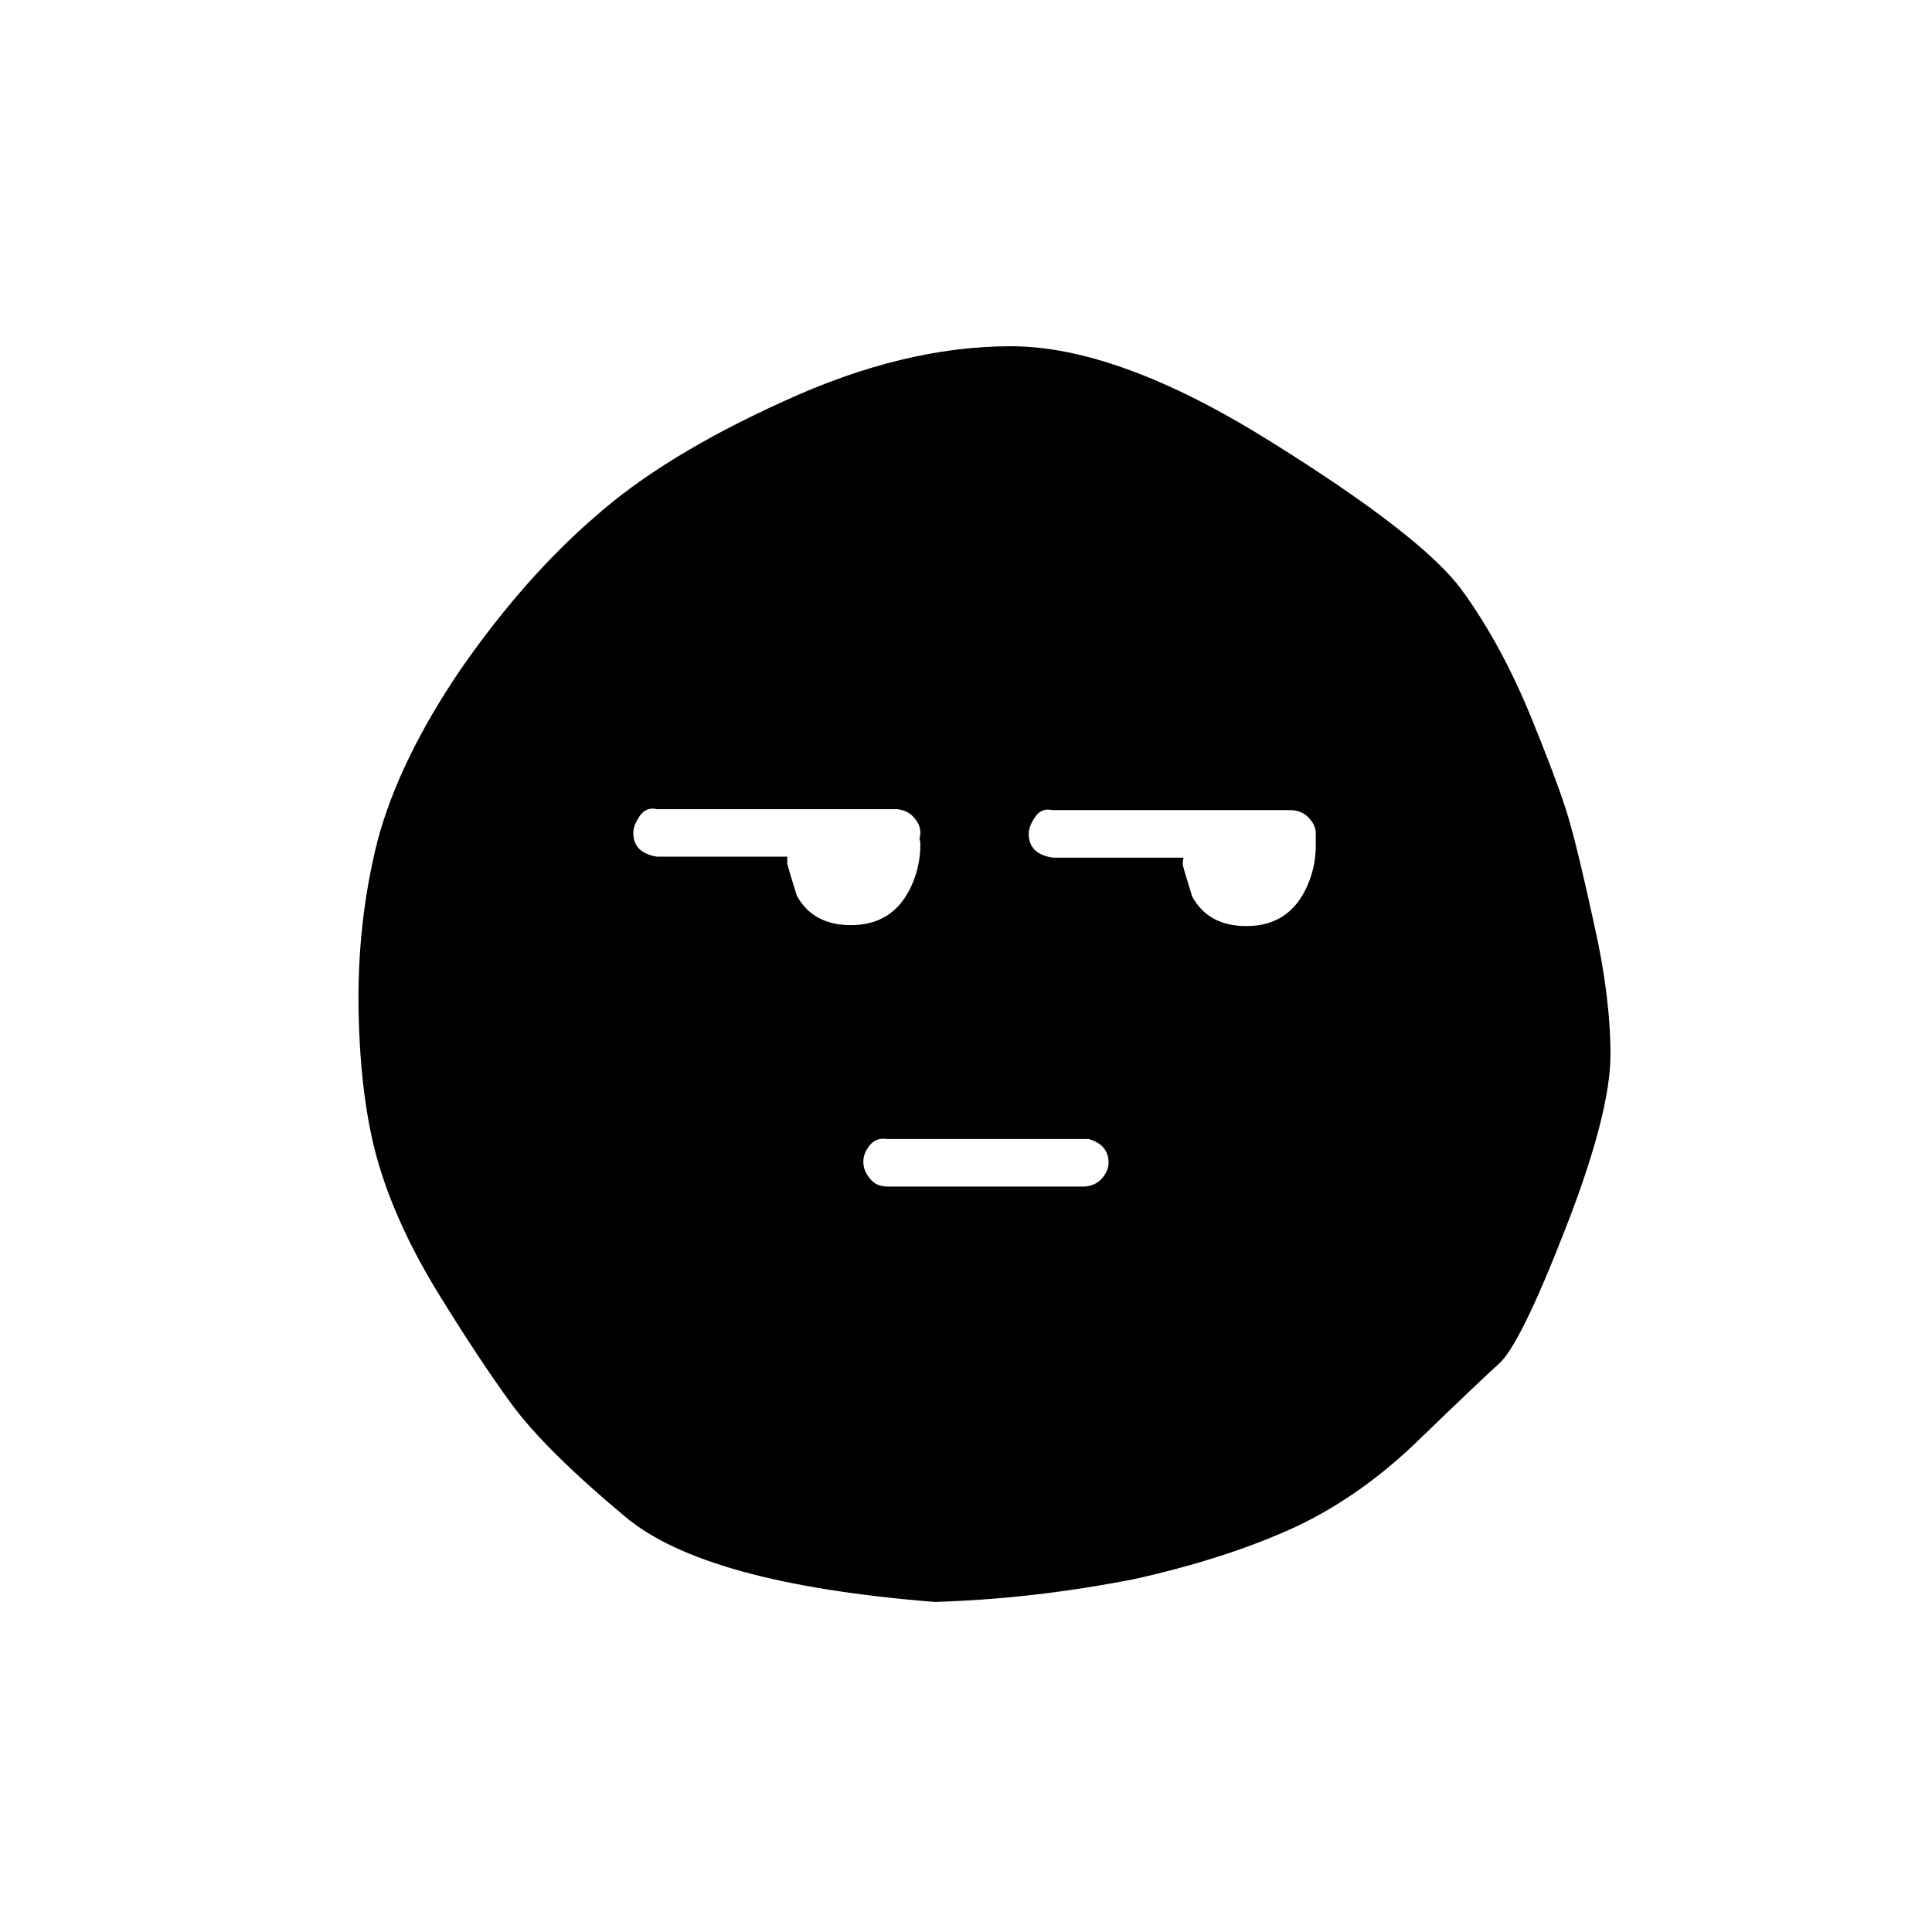 <?xml version="1.0" encoding="UTF-8"?>
<!-- Uploaded to: SVG Repo, www.svgrepo.com, Generator: SVG Repo Mixer Tools -->
<svg fill="#000000" width="800px" height="800px" version="1.1" viewBox="144 144 512 512" xmlns="http://www.w3.org/2000/svg">
 <path d="m566.51 389.17c-2.699-12.383-4.797-21.199-6.297-26.453-1.348-5.242-4.703-14.477-10.078-27.707-5.348-13.258-11.562-24.762-18.641-34.512-6.926-9.559-23.887-22.742-50.883-39.551-26.855-16.801-49.781-25.199-68.77-25.188-18.98 0-39.047 4.867-60.207 14.609-21.16 9.574-37.871 19.816-50.129 30.73-12.414 10.762-24.172 24.113-35.266 40.055-10.953 16.086-18.34 31.285-22.168 45.594-3.66 14.48-5.34 29.594-5.039 45.344 0.316 15.949 2.078 29.383 5.289 40.305 3.227 10.91 8.43 22.246 15.621 34.008 7.328 11.922 13.875 21.828 19.648 29.723 5.949 8.082 15.941 17.992 29.977 29.727 14.043 11.883 41.418 19.438 82.121 22.672 17.297-0.504 34.93-2.519 52.898-6.047 16.625-3.695 31.066-8.395 43.328-14.105 11.59-5.562 22.422-13.289 32.496-23.176 10.203-9.859 17.09-16.41 20.656-19.648 3.715-3.062 9.594-14.902 17.633-35.52 8.078-20.633 12.109-36.168 12.09-46.602-0.012-10.27-1.438-21.691-4.281-34.258m-184.9-30.734c2.184 0.168 3.863 1.094 5.039 2.773 0.84 1.004 1.258 2.18 1.258 3.523 0 0.543-0.082 1.047-0.25 1.512 0.168 0.492 0.25 0.996 0.25 1.512 0 4.199-0.922 8.145-2.769 11.84-3.191 6.383-8.398 9.574-15.617 9.574-6.719 0-11.504-2.606-14.359-7.809-1.68-5.375-2.519-8.23-2.519-8.566v-1.762h-34.512c-4.199-0.672-6.297-2.773-6.297-6.301 0-1.176 0.418-2.434 1.258-3.777 1.176-2.184 2.856-3.023 5.039-2.519h63.48m41.312 12.848c-4.199-0.672-6.297-2.769-6.297-6.297 0-1.176 0.418-2.438 1.258-3.777 1.176-2.184 2.856-3.023 5.039-2.519h63.48c2.184 0.168 3.863 1.09 5.039 2.769 0.84 1.008 1.258 2.184 1.258 3.527v1.512 1.512c0 4.195-0.922 8.145-2.769 11.84-3.191 6.379-8.398 9.57-15.621 9.57-6.715 0-11.5-2.602-14.355-7.809-1.68-5.375-2.519-8.23-2.519-8.566 0-0.672 0.082-1.258 0.25-1.762h-34.762m13.602 84.387c-1.176 1.68-2.856 2.606-5.035 2.773h-52.398c-2.184 0-3.863-0.926-5.039-2.773-0.84-1.176-1.258-2.434-1.258-3.777s0.418-2.602 1.258-3.777c1.176-1.848 2.856-2.606 5.039-2.269h53.406c3.523 1.008 5.289 3.109 5.289 6.301 0 1.172-0.422 2.348-1.262 3.523z"/>
</svg>